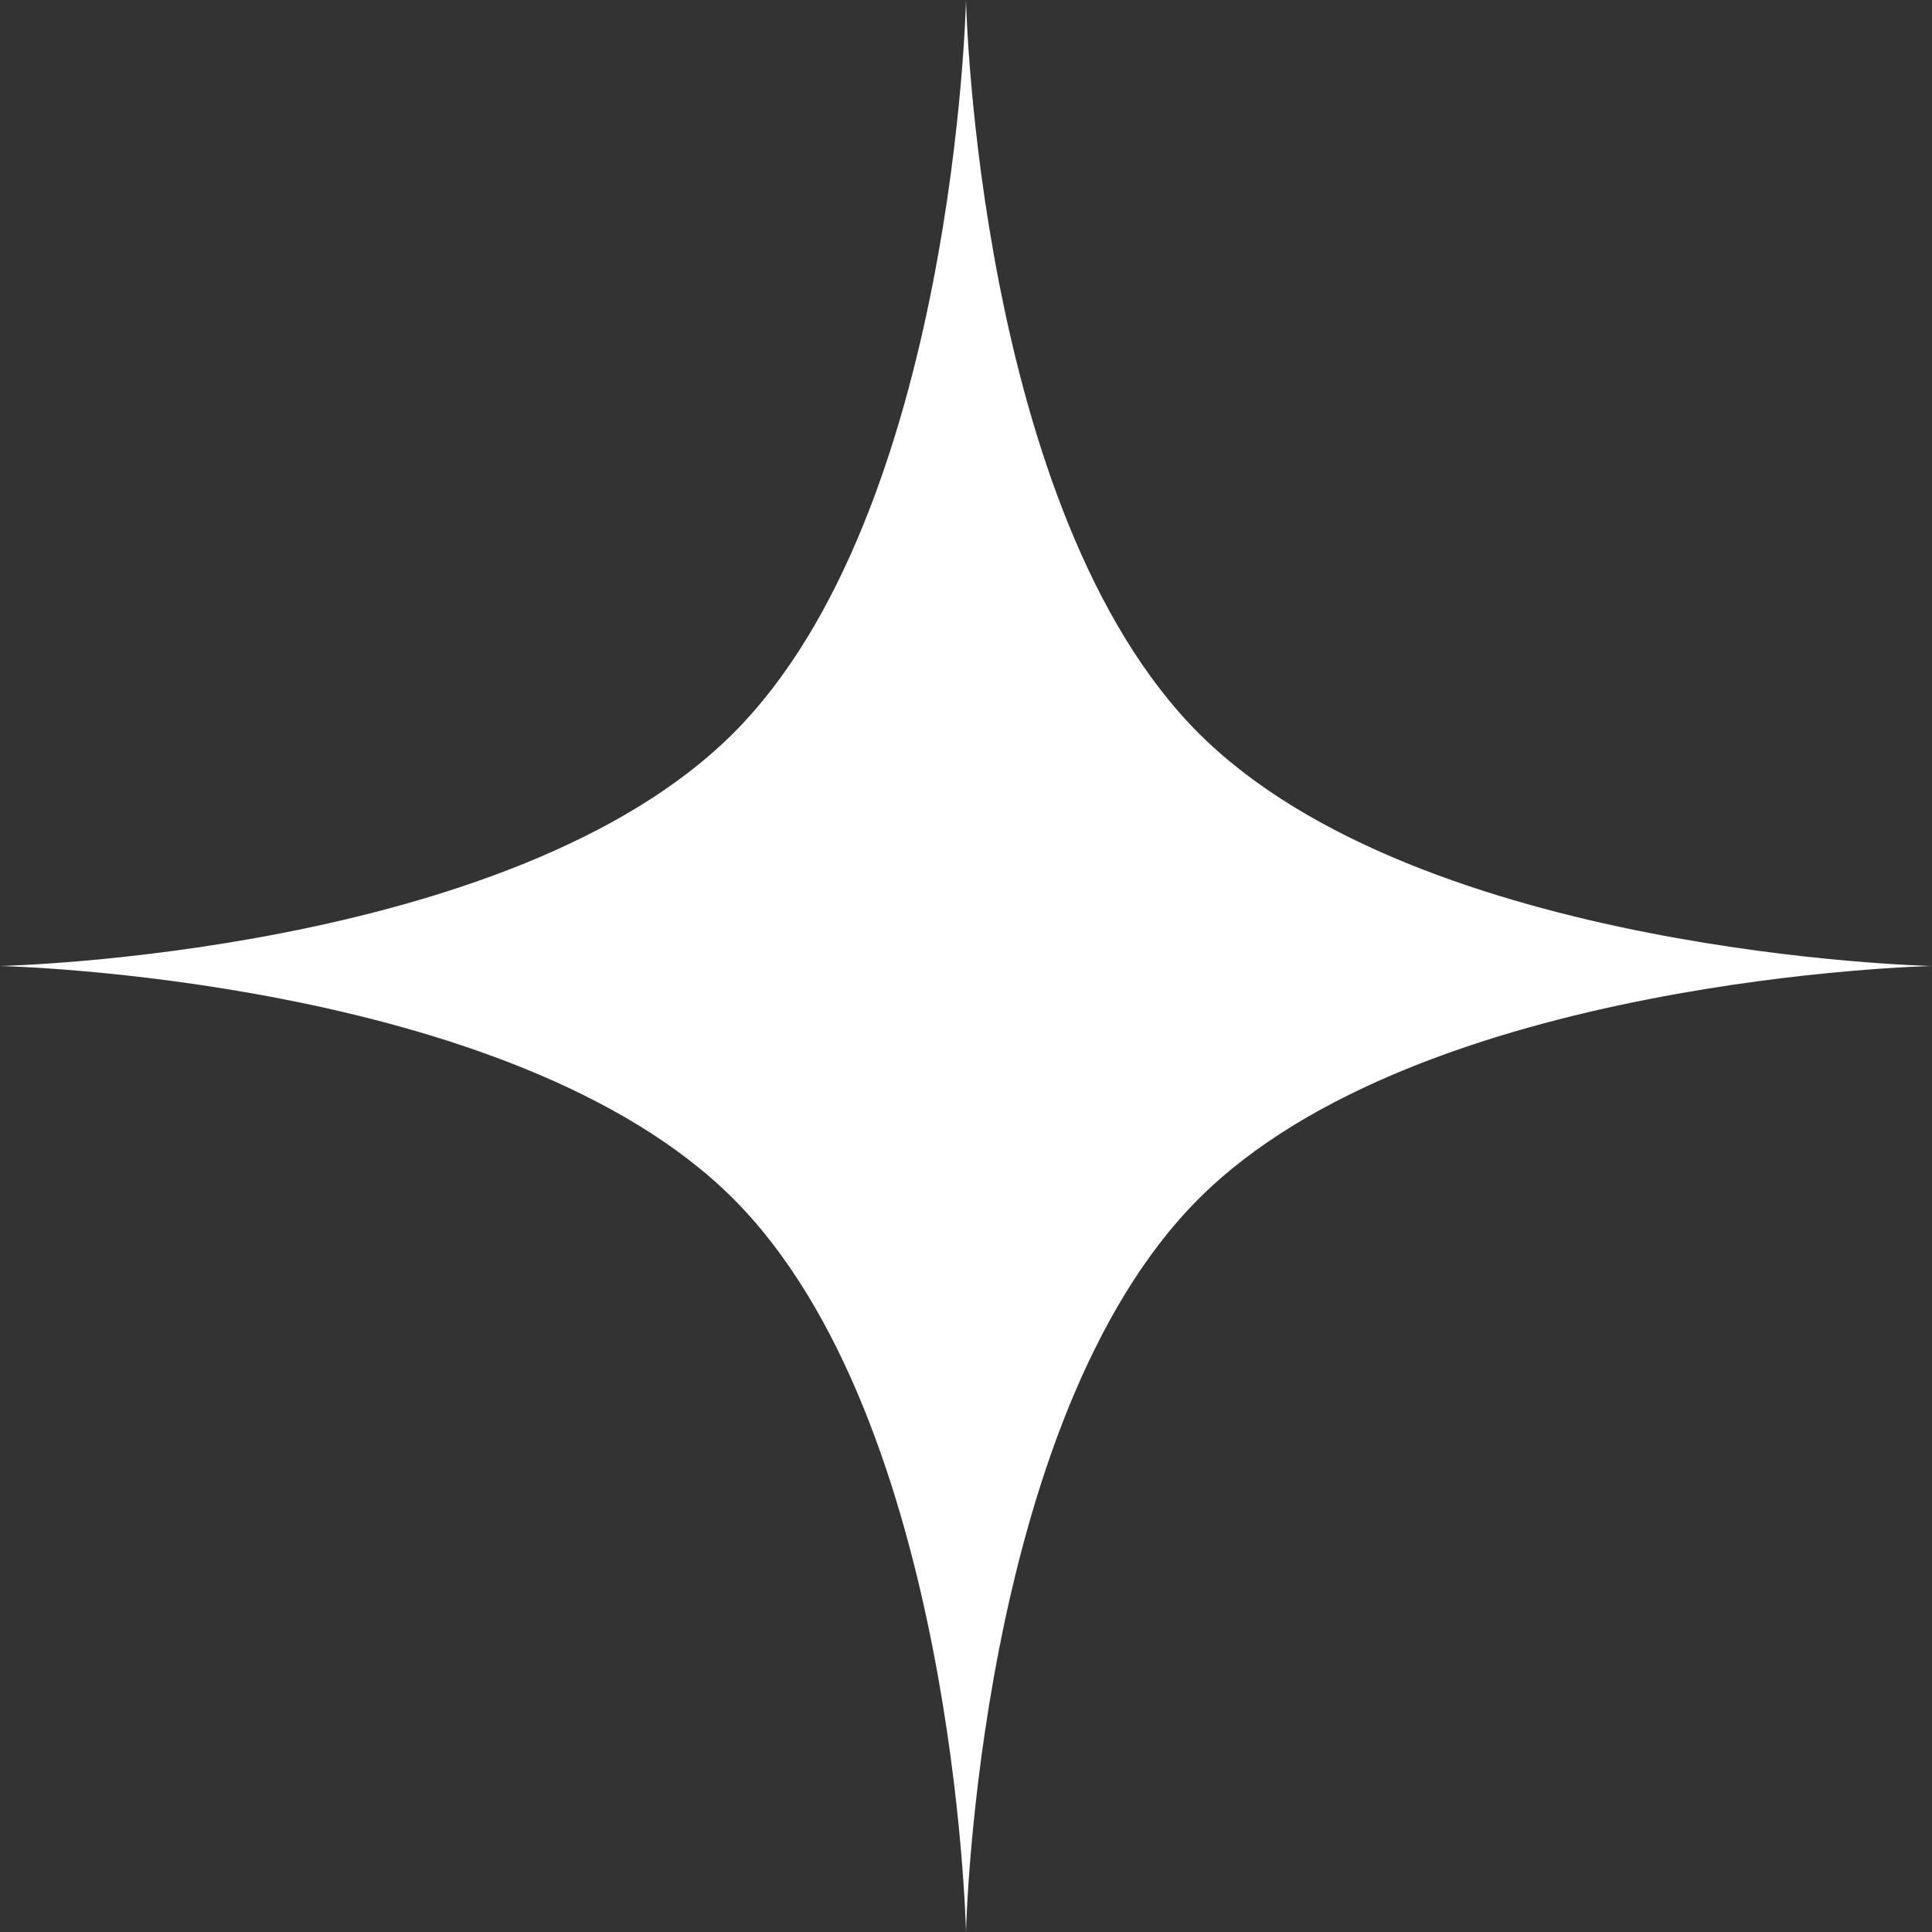 <svg width="50" height="50" viewBox="0 0 50 50" fill="none" xmlns="http://www.w3.org/2000/svg">
<rect x="0" y="0" width="50" height="50" fill="#333333" stroke="none"/>
<path d="M25 0C25 0 25.284 13.238 31.023 18.977C36.762 24.716 50 25 50 25C50 25 36.762 25.284 31.023 31.023C25.284 36.762 25 50 25 50C25 50 24.716 36.762 18.977 31.023C13.238 25.284 0 25 0 25C0 25 13.238 24.716 18.977 18.977C24.716 13.238 25 0 25 0Z" fill="white"/>
</svg>
